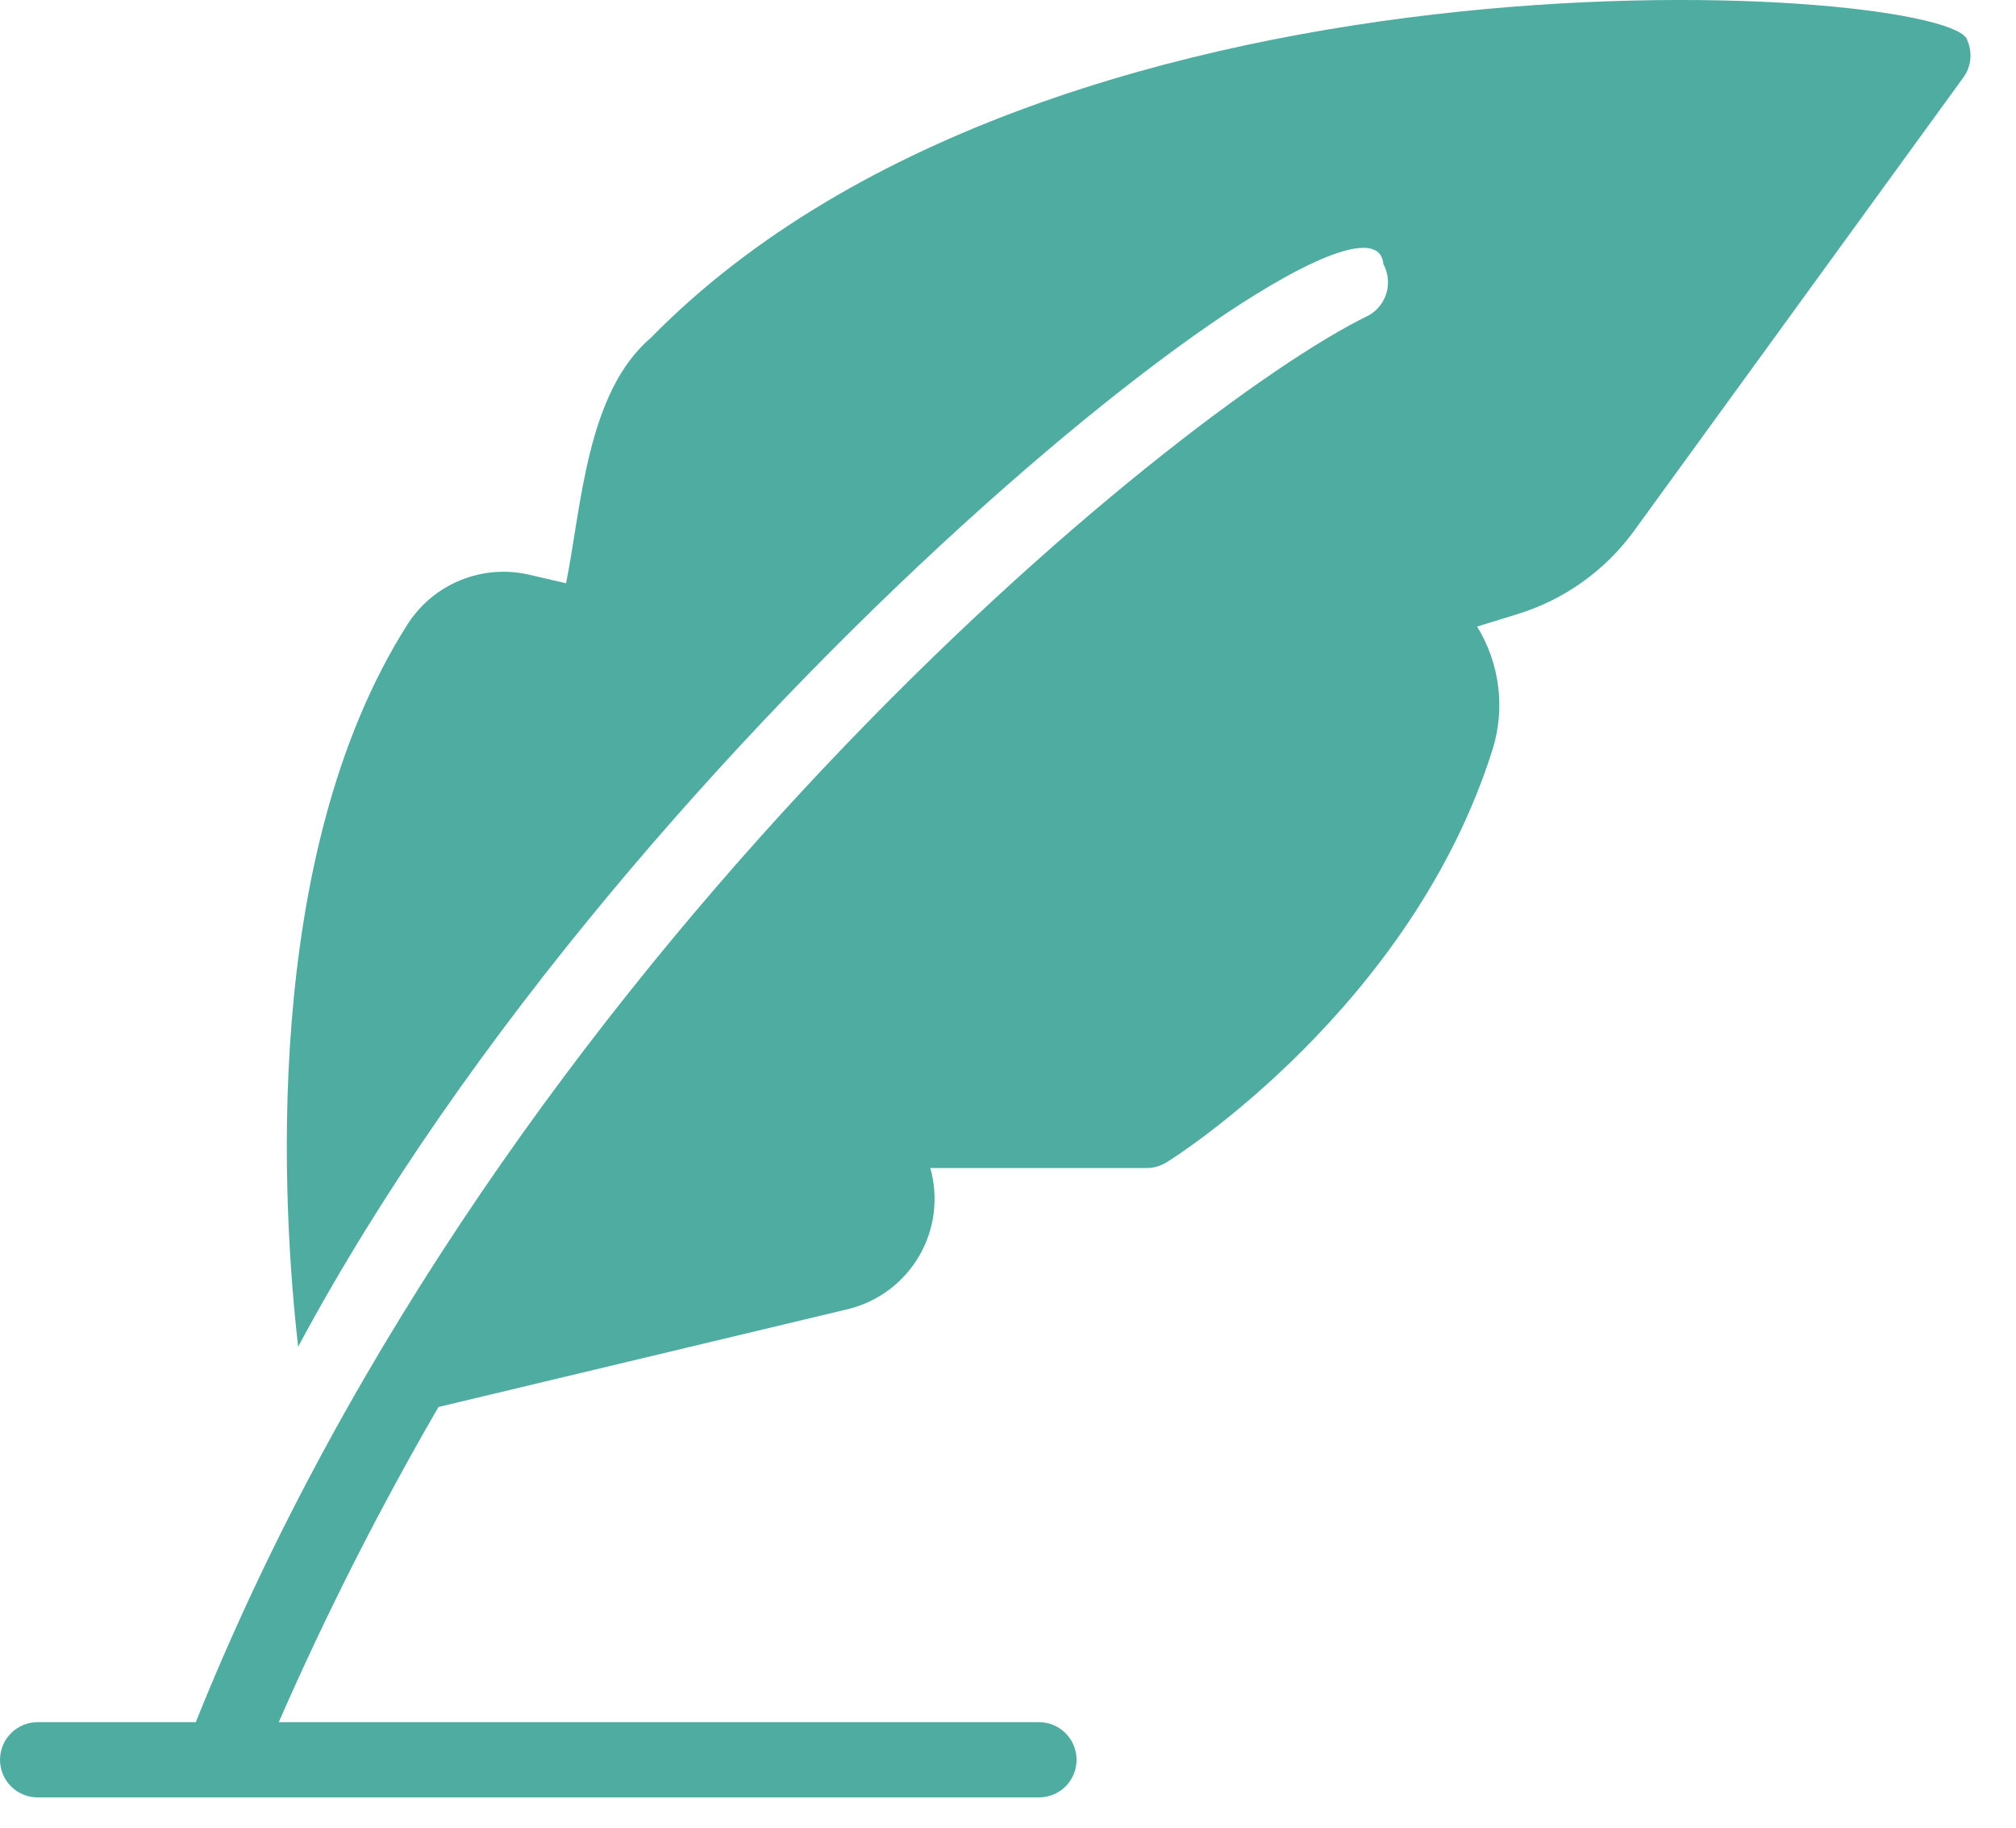 <?xml version="1.0" encoding="UTF-8"?> <svg xmlns="http://www.w3.org/2000/svg" width="43" height="39" viewBox="0 0 43 39" fill="none"><path d="M41.964 0.868C41.778 -0.299 22.645 -1.735 13.88 7.208C12.509 8.375 12.402 10.814 12.074 12.442L11.279 12.257C10.794 12.146 10.288 12.187 9.827 12.374C9.366 12.56 8.974 12.884 8.703 13.301C5.524 18.277 6.038 25.91 6.359 28.727C13.51 15.376 29.282 3.038 29.507 5.635C29.608 5.822 29.632 6.041 29.574 6.245C29.515 6.45 29.379 6.623 29.194 6.727C25.067 8.731 10.716 20.409 4.176 36.735H0.803C0.59 36.735 0.386 36.819 0.235 36.97C0.085 37.12 0 37.325 0 37.538C0 37.75 0.085 37.955 0.235 38.105C0.386 38.256 0.59 38.34 0.803 38.34H22.16C22.373 38.34 22.577 38.256 22.728 38.105C22.878 37.955 22.963 37.75 22.963 37.538C22.963 37.325 22.878 37.12 22.728 36.97C22.577 36.819 22.373 36.735 22.16 36.735H5.946C6.954 34.431 8.091 32.187 9.353 30.012L18.085 27.925C18.402 27.848 18.699 27.708 18.96 27.514C19.221 27.319 19.44 27.074 19.604 26.793C19.768 26.512 19.874 26.201 19.915 25.878C19.956 25.556 19.931 25.228 19.843 24.915H24.466C24.617 24.913 24.765 24.868 24.892 24.786C25.108 24.658 30.109 21.463 31.835 15.989C31.971 15.554 32.012 15.094 31.955 14.641C31.898 14.189 31.745 13.753 31.506 13.365L32.364 13.1C33.364 12.794 34.237 12.171 34.852 11.326L41.876 1.654C41.958 1.543 42.01 1.411 42.025 1.273C42.041 1.135 42.019 0.995 41.964 0.868Z" fill="#4FACA1"></path></svg> 